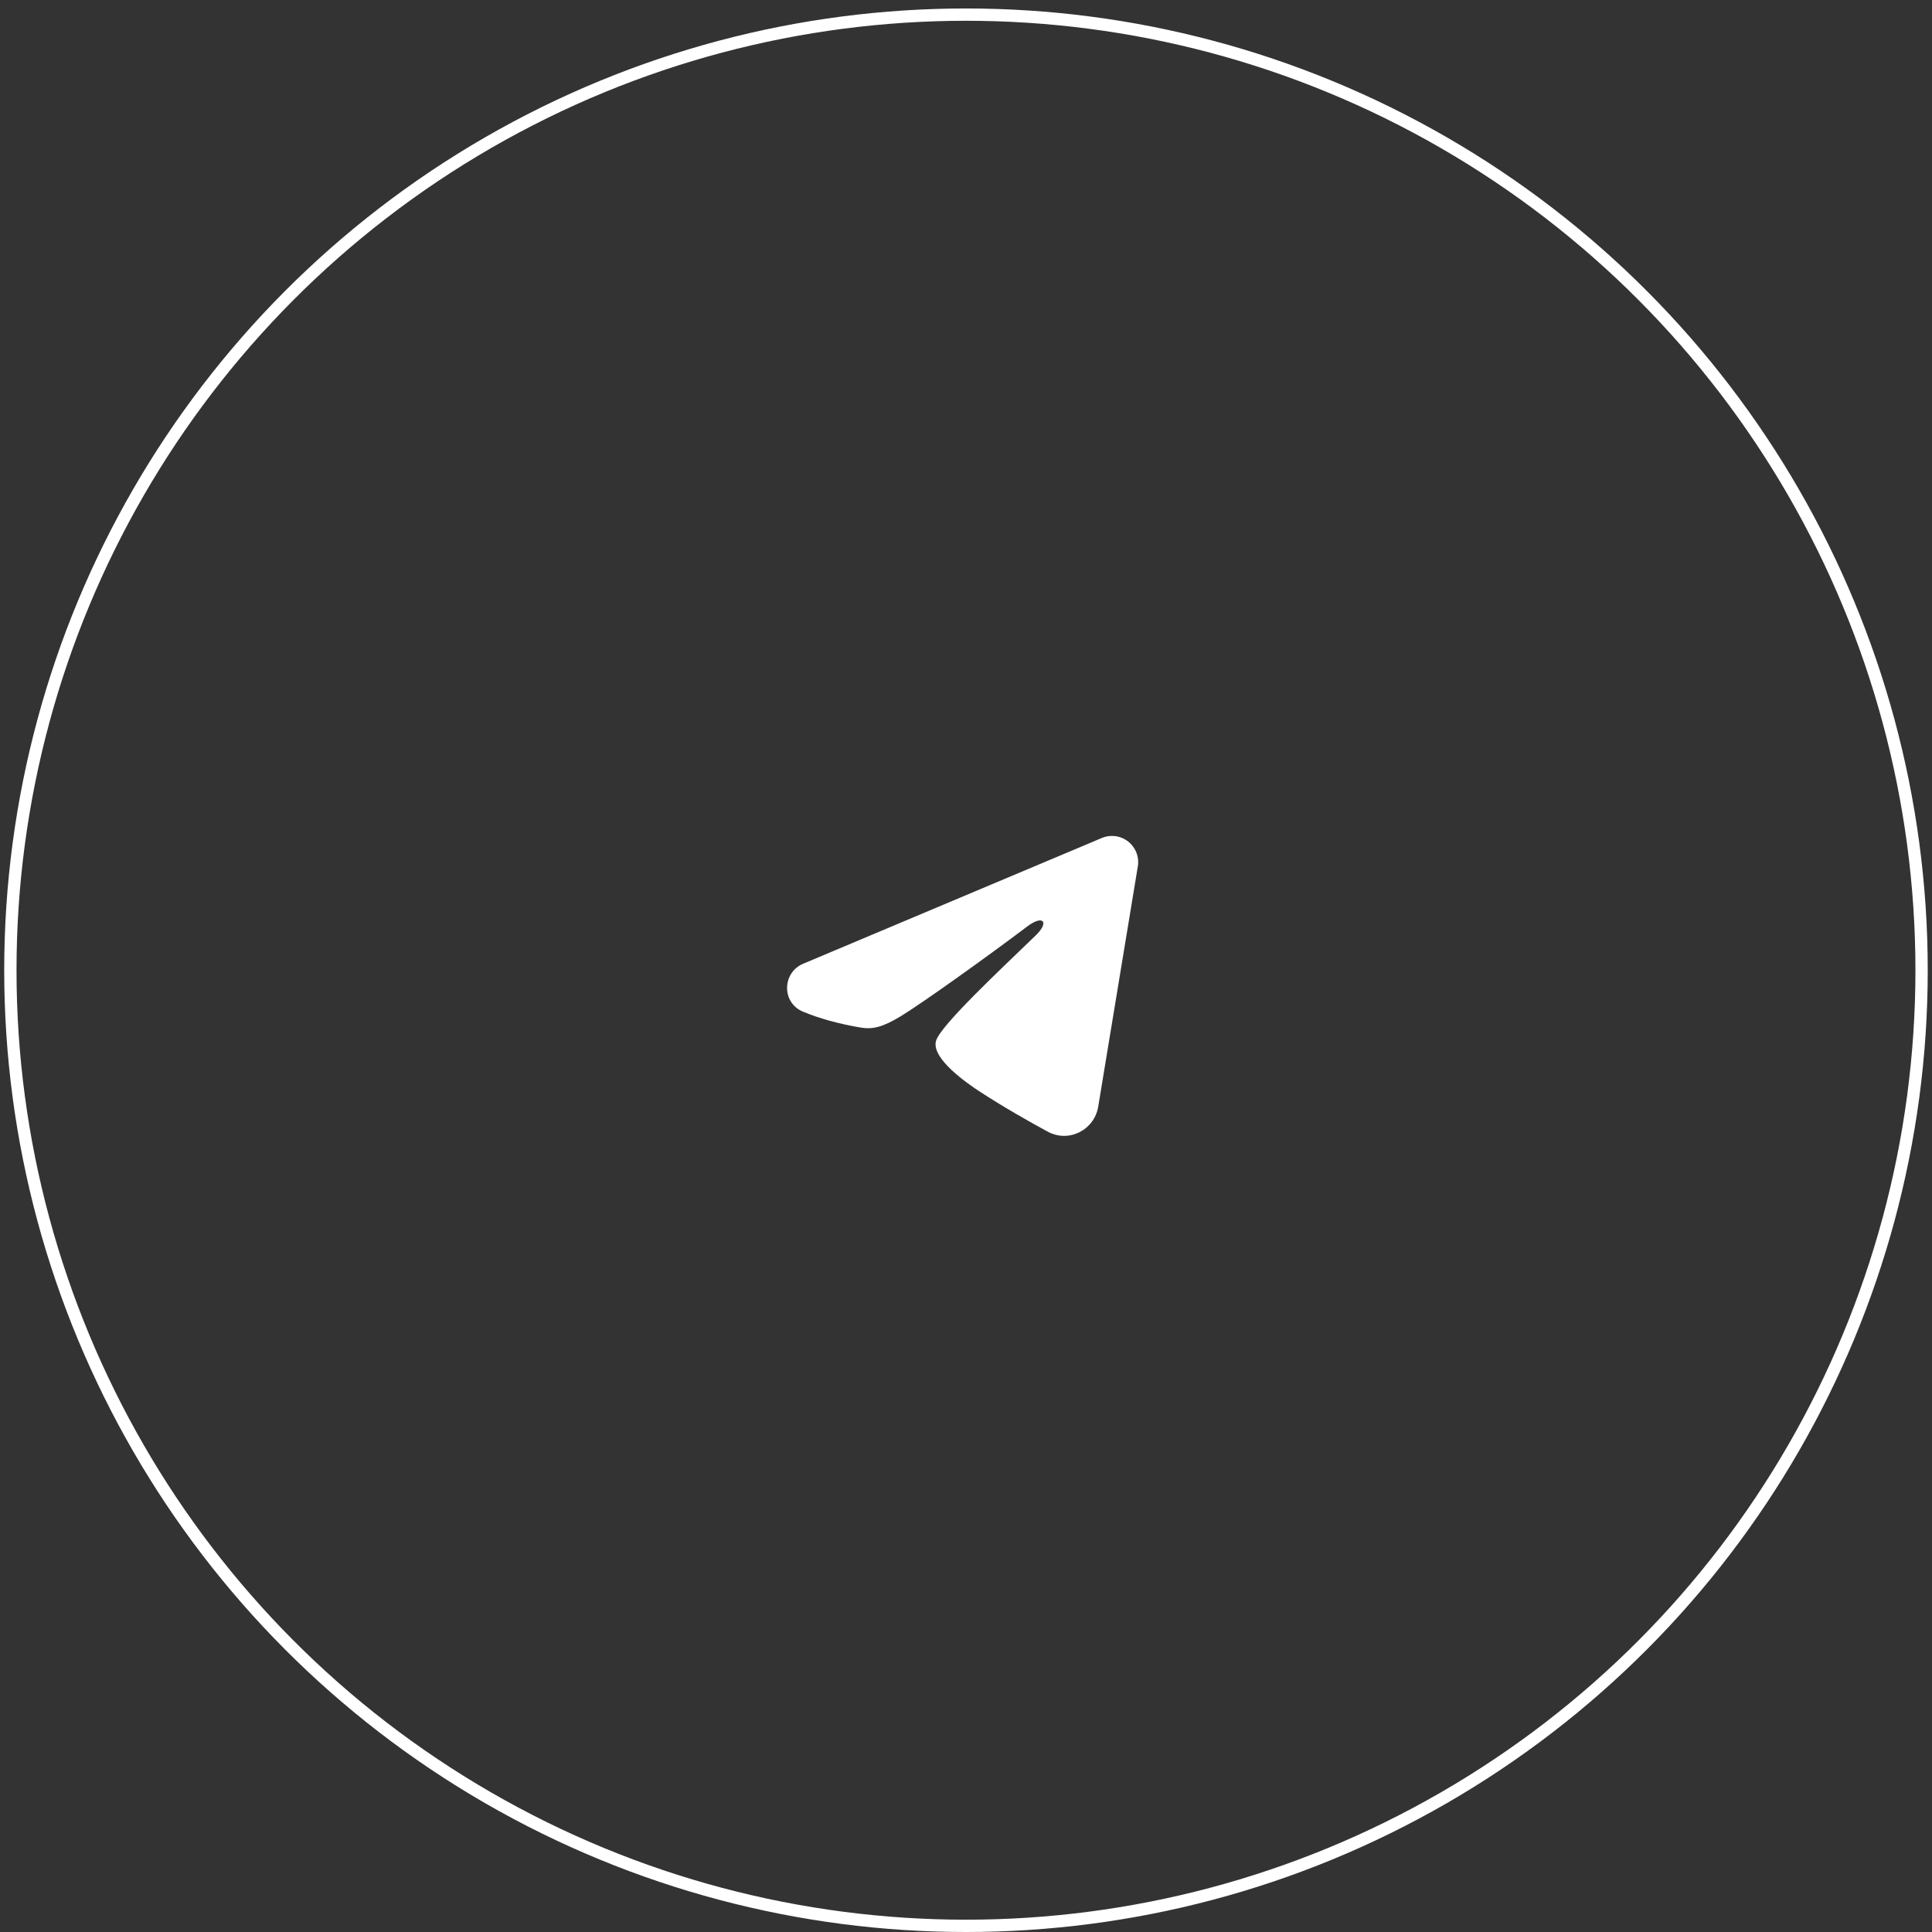 <?xml version="1.0" encoding="UTF-8"?> <svg xmlns="http://www.w3.org/2000/svg" width="157" height="157" viewBox="0 0 157 157" fill="none"><rect x="0" y="0" width="157" height="157" fill="#333333" stroke="none"/> <circle cx="78.498" cy="78.844" r="77.656" stroke="white"></circle> <g clip-path="url(#clip0_46_12)"> <path fill-rule="evenodd" clip-rule="evenodd" d="M89.536 68.098C89.887 67.95 90.271 67.899 90.648 67.95C91.025 68.001 91.382 68.153 91.68 68.388C91.979 68.624 92.21 68.936 92.347 69.29C92.485 69.645 92.525 70.031 92.463 70.406L89.244 89.934C88.931 91.818 86.865 92.898 85.137 91.96C83.692 91.175 81.546 89.965 79.615 88.703C78.65 88.072 75.693 86.049 76.056 84.61C76.369 83.379 81.337 78.754 84.176 76.004C85.29 74.924 84.782 74.301 83.466 75.295C80.197 77.762 74.952 81.514 73.217 82.57C71.687 83.501 70.889 83.66 69.936 83.501C68.195 83.211 66.581 82.763 65.264 82.216C63.484 81.478 63.57 79.031 65.263 78.318L89.536 68.098Z" fill="white"></path> </g> <defs> <clipPath id="clip0_46_12"> <rect width="34.068" height="34.068" fill="white" transform="translate(61.463 61.81)"></rect> </clipPath> </defs> </svg> 